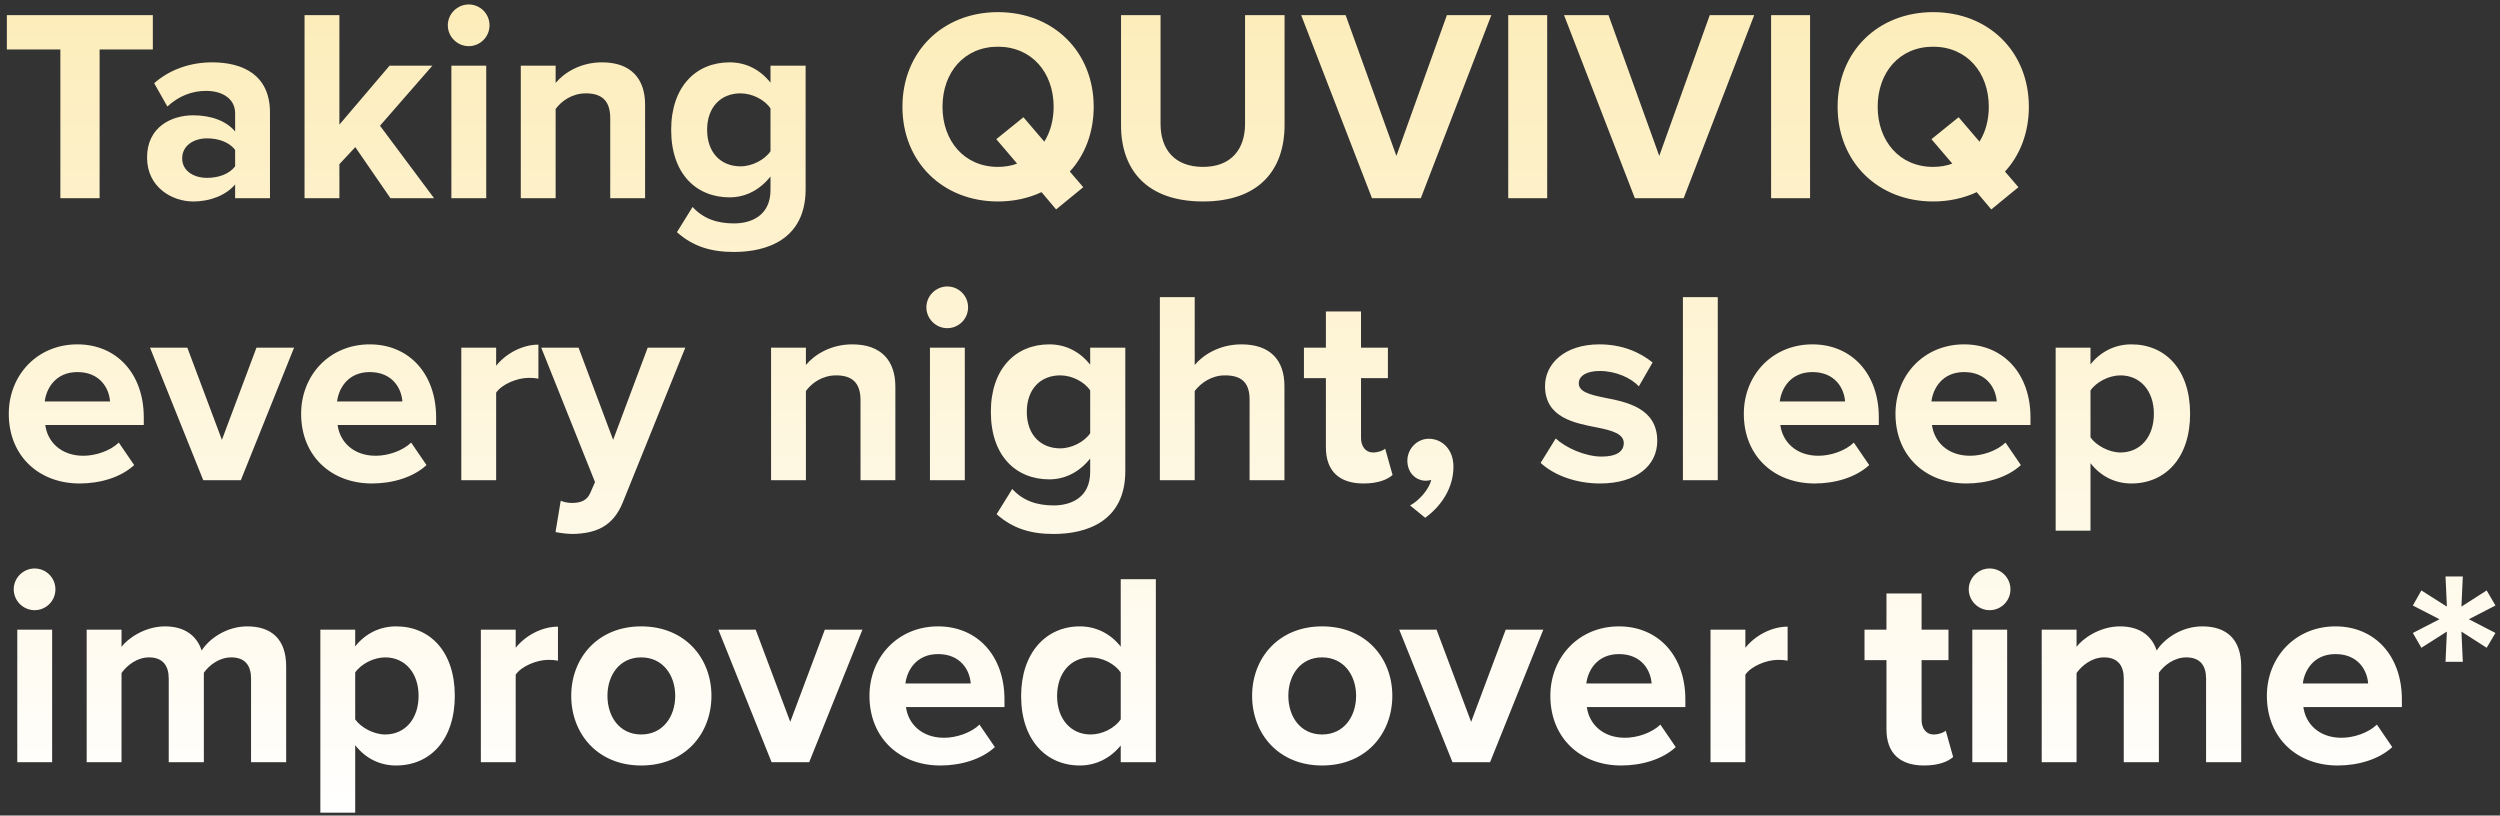 <?xml version="1.0" encoding="UTF-8"?>
<svg xmlns="http://www.w3.org/2000/svg" width="328" height="107" viewBox="0 0 328 107" fill="none">
  <rect x="0" y="0" width="328" height="107" fill="#333333" stroke="none"/>
  <path d="M13.068 26V6.488H20.052V1.988H0.9V6.488H7.92V26H13.068ZM35.421 26V14.768C35.421 9.764 31.785 8.18 27.825 8.18C25.089 8.18 22.353 9.044 20.229 10.916L21.957 13.976C23.433 12.608 25.161 11.924 27.033 11.924C29.337 11.924 30.849 13.076 30.849 14.84V17.252C29.697 15.848 27.645 15.128 25.341 15.128C22.569 15.128 19.293 16.604 19.293 20.672C19.293 24.56 22.569 26.432 25.341 26.432C27.609 26.432 29.661 25.604 30.849 24.2V26H35.421ZM30.849 21.824C30.093 22.832 28.653 23.336 27.177 23.336C25.377 23.336 23.901 22.4 23.901 20.78C23.901 19.124 25.377 18.152 27.177 18.152C28.653 18.152 30.093 18.656 30.849 19.664V21.824ZM56.947 26L49.855 16.496L56.731 8.612H51.115L44.528 16.352V1.988H39.956V26H44.528V21.536L46.615 19.304L51.224 26H56.947ZM61.489 6.056C63.001 6.056 64.225 4.832 64.225 3.32C64.225 1.808 63.001 0.584 61.489 0.584C60.013 0.584 58.753 1.808 58.753 3.32C58.753 4.832 60.013 6.056 61.489 6.056ZM63.793 26V8.612H59.221V26H63.793ZM84.635 26V13.724C84.635 10.34 82.799 8.18 78.983 8.18C76.139 8.18 74.015 9.548 72.899 10.88V8.612H68.327V26H72.899V14.3C73.655 13.256 75.059 12.248 76.859 12.248C78.803 12.248 80.063 13.076 80.063 15.488V26H84.635ZM88.814 30.464C90.974 32.372 93.314 33.056 96.302 33.056C100.586 33.056 105.698 31.436 105.698 24.812V8.612H101.09V10.844C99.686 9.08 97.814 8.18 95.726 8.18C91.334 8.18 88.058 11.348 88.058 17.036C88.058 22.832 91.37 25.892 95.726 25.892C97.85 25.892 99.722 24.884 101.09 23.156V24.92C101.09 28.34 98.498 29.312 96.302 29.312C94.106 29.312 92.27 28.7 90.866 27.152L88.814 30.464ZM101.09 19.844C100.334 20.96 98.678 21.824 97.166 21.824C94.574 21.824 92.774 20.024 92.774 17.036C92.774 14.048 94.574 12.248 97.166 12.248C98.678 12.248 100.334 13.076 101.09 14.228V19.844ZM143.492 14.012C143.492 6.776 138.2 1.592 130.928 1.592C123.692 1.592 118.4 6.776 118.4 14.012C118.4 21.248 123.692 26.432 130.928 26.432C133.016 26.432 134.96 26 136.652 25.208L138.56 27.476L142.124 24.56L140.36 22.508C142.34 20.348 143.492 17.396 143.492 14.012ZM130.928 21.896C126.5 21.896 123.656 18.476 123.656 14.012C123.656 9.512 126.5 6.128 130.928 6.128C135.356 6.128 138.236 9.512 138.236 14.012C138.236 15.74 137.804 17.324 137.012 18.584L134.276 15.38L130.712 18.26L133.448 21.464C132.692 21.752 131.828 21.896 130.928 21.896ZM147.079 16.424C147.079 22.328 150.499 26.432 157.843 26.432C165.115 26.432 168.535 22.364 168.535 16.388V1.988H163.351V16.244C163.351 19.592 161.515 21.896 157.843 21.896C154.099 21.896 152.263 19.592 152.263 16.244V1.988H147.079V16.424ZM186.411 26L195.663 1.988H189.831L183.207 20.456L176.547 1.988H170.715L180.003 26H186.411ZM202.992 26V1.988H197.88V26H202.992ZM220.899 26L230.151 1.988H224.319L217.695 20.456L211.035 1.988H205.203L214.491 26H220.899ZM237.48 26V1.988H232.368V26H237.48ZM266.187 14.012C266.187 6.776 260.895 1.592 253.623 1.592C246.387 1.592 241.095 6.776 241.095 14.012C241.095 21.248 246.387 26.432 253.623 26.432C255.711 26.432 257.655 26 259.347 25.208L261.255 27.476L264.819 24.56L263.055 22.508C265.035 20.348 266.187 17.396 266.187 14.012ZM253.623 21.896C249.195 21.896 246.351 18.476 246.351 14.012C246.351 9.512 249.195 6.128 253.623 6.128C258.051 6.128 260.931 9.512 260.931 14.012C260.931 15.74 260.499 17.324 259.707 18.584L256.971 15.38L253.407 18.26L256.143 21.464C255.387 21.752 254.523 21.896 253.623 21.896ZM1.152 54.288C1.152 59.868 5.148 63.432 10.44 63.432C13.14 63.432 15.84 62.64 17.604 61.02L15.588 58.068C14.472 59.148 12.564 59.796 10.944 59.796C7.992 59.796 6.228 57.96 5.94 55.764H18.864V54.756C18.864 49.068 15.336 45.18 10.152 45.18C4.86 45.18 1.152 49.248 1.152 54.288ZM10.152 48.816C13.176 48.816 14.328 51.012 14.436 52.668H5.868C6.084 50.94 7.308 48.816 10.152 48.816ZM31.598 63L38.582 45.612H33.65L29.114 57.708L24.578 45.612H19.682L26.666 63H31.598ZM39.508 54.288C39.508 59.868 43.504 63.432 48.795 63.432C51.495 63.432 54.196 62.64 55.959 61.02L53.944 58.068C52.828 59.148 50.919 59.796 49.3 59.796C46.347 59.796 44.584 57.96 44.295 55.764H57.219V54.756C57.219 49.068 53.691 45.18 48.508 45.18C43.215 45.18 39.508 49.248 39.508 54.288ZM48.508 48.816C51.532 48.816 52.684 51.012 52.791 52.668H44.224C44.44 50.94 45.663 48.816 48.508 48.816ZM65.094 63V51.516C65.85 50.4 67.866 49.572 69.378 49.572C69.882 49.572 70.314 49.608 70.638 49.68V45.216C68.478 45.216 66.318 46.44 65.094 47.988V45.612H60.522V63H65.094ZM72.883 69.804C73.459 69.948 74.611 70.056 75.151 70.056C78.139 69.984 80.443 69.12 81.739 65.844L89.911 45.612H84.979L80.443 57.708L75.907 45.612H71.011L78.067 63.252L77.419 64.728C76.987 65.664 76.195 65.988 75.007 65.988C74.575 65.988 73.963 65.88 73.567 65.7L72.883 69.804ZM117.471 63V50.724C117.471 47.34 115.635 45.18 111.819 45.18C108.975 45.18 106.851 46.548 105.735 47.88V45.612H101.163V63H105.735V51.3C106.491 50.256 107.895 49.248 109.695 49.248C111.639 49.248 112.899 50.076 112.899 52.488V63H117.471ZM124.278 43.056C125.79 43.056 127.014 41.832 127.014 40.32C127.014 38.808 125.79 37.584 124.278 37.584C122.802 37.584 121.542 38.808 121.542 40.32C121.542 41.832 122.802 43.056 124.278 43.056ZM126.582 63V45.612H122.01V63H126.582ZM130.756 67.464C132.916 69.372 135.256 70.056 138.244 70.056C142.528 70.056 147.64 68.436 147.64 61.812V45.612H143.032V47.844C141.628 46.08 139.756 45.18 137.668 45.18C133.276 45.18 130 48.348 130 54.036C130 59.832 133.312 62.892 137.668 62.892C139.792 62.892 141.664 61.884 143.032 60.156V61.92C143.032 65.34 140.44 66.312 138.244 66.312C136.048 66.312 134.212 65.7 132.808 64.152L130.756 67.464ZM143.032 56.844C142.276 57.96 140.62 58.824 139.108 58.824C136.516 58.824 134.716 57.024 134.716 54.036C134.716 51.048 136.516 49.248 139.108 49.248C140.62 49.248 142.276 50.076 143.032 51.228V56.844ZM168.518 63V50.652C168.518 47.268 166.682 45.18 162.866 45.18C160.022 45.18 157.862 46.548 156.746 47.88V38.988H152.174V63H156.746V51.3C157.538 50.256 158.942 49.248 160.706 49.248C162.686 49.248 163.946 50.004 163.946 52.416V63H168.518ZM178.889 63.432C180.797 63.432 182.021 62.928 182.705 62.316L181.733 58.86C181.481 59.112 180.833 59.364 180.149 59.364C179.141 59.364 178.565 58.536 178.565 57.456V49.608H182.093V45.612H178.565V40.86H173.957V45.612H171.077V49.608H173.957V58.68C173.957 61.776 175.685 63.432 178.889 63.432ZM186.985 67.932C189.181 66.348 190.693 63.936 190.693 61.236C190.693 58.896 189.145 57.564 187.453 57.564C185.941 57.564 184.645 58.86 184.645 60.444C184.645 61.992 185.725 63.072 187.093 63.072C187.345 63.072 187.669 63 187.777 62.964C187.489 64.224 186.157 65.7 185.005 66.312L186.985 67.932ZM202.131 60.732C203.967 62.424 206.883 63.432 209.907 63.432C214.731 63.432 217.431 61.056 217.431 57.852C217.431 53.532 213.435 52.74 210.447 52.164C208.503 51.768 207.135 51.372 207.135 50.292C207.135 49.284 208.215 48.672 209.871 48.672C211.995 48.672 213.975 49.572 215.019 50.688L216.819 47.556C215.127 46.188 212.787 45.18 209.835 45.18C205.263 45.18 202.707 47.736 202.707 50.652C202.707 54.792 206.559 55.512 209.547 56.088C211.527 56.484 213.039 56.916 213.039 58.14C213.039 59.22 212.103 59.904 210.123 59.904C207.963 59.904 205.371 58.716 204.111 57.528L202.131 60.732ZM225.371 63V38.988H220.799V63H225.371ZM228.789 54.288C228.789 59.868 232.785 63.432 238.077 63.432C240.777 63.432 243.477 62.64 245.241 61.02L243.225 58.068C242.109 59.148 240.201 59.796 238.581 59.796C235.629 59.796 233.865 57.96 233.577 55.764H246.501V54.756C246.501 49.068 242.973 45.18 237.789 45.18C232.497 45.18 228.789 49.248 228.789 54.288ZM237.789 48.816C240.813 48.816 241.965 51.012 242.073 52.668H233.505C233.721 50.94 234.945 48.816 237.789 48.816ZM248.687 54.288C248.687 59.868 252.683 63.432 257.975 63.432C260.675 63.432 263.375 62.64 265.139 61.02L263.123 58.068C262.007 59.148 260.099 59.796 258.479 59.796C255.527 59.796 253.763 57.96 253.475 55.764H266.399V54.756C266.399 49.068 262.871 45.18 257.687 45.18C252.395 45.18 248.687 49.248 248.687 54.288ZM257.687 48.816C260.711 48.816 261.863 51.012 261.971 52.668H253.403C253.619 50.94 254.843 48.816 257.687 48.816ZM274.274 60.768C275.678 62.568 277.586 63.432 279.638 63.432C284.102 63.432 287.342 60.084 287.342 54.288C287.342 48.492 284.102 45.18 279.638 45.18C277.514 45.18 275.606 46.116 274.274 47.808V45.612H269.702V69.624H274.274V60.768ZM282.59 54.288C282.59 57.312 280.826 59.364 278.198 59.364C276.722 59.364 275.03 58.464 274.274 57.384V51.228C275.03 50.112 276.722 49.248 278.198 49.248C280.826 49.248 282.59 51.3 282.59 54.288ZM4.536 80.056C6.048 80.056 7.272 78.832 7.272 77.32C7.272 75.808 6.048 74.584 4.536 74.584C3.06 74.584 1.8 75.808 1.8 77.32C1.8 78.832 3.06 80.056 4.536 80.056ZM6.84 100V82.612H2.268V100H6.84ZM37.545 100V87.436C37.545 83.872 35.638 82.18 32.434 82.18C29.77 82.18 27.465 83.764 26.457 85.348C25.809 83.368 24.189 82.18 21.634 82.18C18.97 82.18 16.666 83.836 15.945 84.88V82.612H11.373V100H15.945V88.3C16.63 87.328 17.962 86.248 19.546 86.248C21.418 86.248 22.137 87.4 22.137 89.02V100H26.745V88.264C27.393 87.328 28.726 86.248 30.346 86.248C32.218 86.248 32.938 87.4 32.938 89.02V100H37.545ZM46.602 97.768C48.006 99.568 49.914 100.432 51.966 100.432C56.43 100.432 59.67 97.084 59.67 91.288C59.67 85.492 56.43 82.18 51.966 82.18C49.842 82.18 47.934 83.116 46.602 84.808V82.612H42.03V106.624H46.602V97.768ZM54.918 91.288C54.918 94.312 53.154 96.364 50.526 96.364C49.05 96.364 47.358 95.464 46.602 94.384V88.228C47.358 87.112 49.05 86.248 50.526 86.248C53.154 86.248 54.918 88.3 54.918 91.288ZM67.66 100V88.516C68.416 87.4 70.432 86.572 71.944 86.572C72.448 86.572 72.88 86.608 73.204 86.68V82.216C71.044 82.216 68.884 83.44 67.66 84.988V82.612H63.088V100H67.66ZM84.125 100.432C89.885 100.432 93.341 96.256 93.341 91.288C93.341 86.356 89.885 82.18 84.125 82.18C78.401 82.18 74.945 86.356 74.945 91.288C74.945 96.256 78.401 100.432 84.125 100.432ZM84.125 96.364C81.281 96.364 79.697 94.024 79.697 91.288C79.697 88.588 81.281 86.248 84.125 86.248C86.969 86.248 88.589 88.588 88.589 91.288C88.589 94.024 86.969 96.364 84.125 96.364ZM106.165 100L113.149 82.612H108.217L103.681 94.708L99.145 82.612H94.249L101.233 100H106.165ZM114.074 91.288C114.074 96.868 118.07 100.432 123.362 100.432C126.062 100.432 128.762 99.64 130.526 98.02L128.51 95.068C127.394 96.148 125.486 96.796 123.866 96.796C120.914 96.796 119.15 94.96 118.862 92.764H131.786V91.756C131.786 86.068 128.258 82.18 123.074 82.18C117.782 82.18 114.074 86.248 114.074 91.288ZM123.074 85.816C126.098 85.816 127.25 88.012 127.358 89.668H118.79C119.006 87.94 120.23 85.816 123.074 85.816ZM151.648 100V75.988H147.04V84.844C145.672 83.08 143.728 82.18 141.676 82.18C137.248 82.18 133.972 85.636 133.972 91.324C133.972 97.12 137.284 100.432 141.676 100.432C143.764 100.432 145.672 99.496 147.04 97.804V100H151.648ZM147.04 94.384C146.248 95.536 144.628 96.364 143.08 96.364C140.488 96.364 138.688 94.312 138.688 91.324C138.688 88.3 140.488 86.248 143.08 86.248C144.628 86.248 146.248 87.076 147.04 88.228V94.384ZM173.457 100.432C179.217 100.432 182.673 96.256 182.673 91.288C182.673 86.356 179.217 82.18 173.457 82.18C167.733 82.18 164.277 86.356 164.277 91.288C164.277 96.256 167.733 100.432 173.457 100.432ZM173.457 96.364C170.613 96.364 169.029 94.024 169.029 91.288C169.029 88.588 170.613 86.248 173.457 86.248C176.301 86.248 177.921 88.588 177.921 91.288C177.921 94.024 176.301 96.364 173.457 96.364ZM195.497 100L202.481 82.612H197.549L193.013 94.708L188.477 82.612H183.581L190.565 100H195.497ZM203.406 91.288C203.406 96.868 207.402 100.432 212.694 100.432C215.394 100.432 218.094 99.64 219.858 98.02L217.842 95.068C216.726 96.148 214.818 96.796 213.198 96.796C210.246 96.796 208.482 94.96 208.194 92.764H221.118V91.756C221.118 86.068 217.59 82.18 212.406 82.18C207.114 82.18 203.406 86.248 203.406 91.288ZM212.406 85.816C215.43 85.816 216.582 88.012 216.69 89.668H208.122C208.338 87.94 209.562 85.816 212.406 85.816ZM228.992 100V88.516C229.748 87.4 231.764 86.572 233.276 86.572C233.78 86.572 234.212 86.608 234.536 86.68V82.216C232.376 82.216 230.216 83.44 228.992 84.988V82.612H224.42V100H228.992ZM252.436 100.432C254.344 100.432 255.568 99.928 256.252 99.316L255.28 95.86C255.028 96.112 254.38 96.364 253.696 96.364C252.688 96.364 252.112 95.536 252.112 94.456V86.608H255.64V82.612H252.112V77.86H247.504V82.612H244.624V86.608H247.504V95.68C247.504 98.776 249.232 100.432 252.436 100.432ZM261.036 80.056C262.548 80.056 263.772 78.832 263.772 77.32C263.772 75.808 262.548 74.584 261.036 74.584C259.56 74.584 258.3 75.808 258.3 77.32C258.3 78.832 259.56 80.056 261.036 80.056ZM263.34 100V82.612H258.768V100H263.34ZM294.045 100V87.436C294.045 83.872 292.137 82.18 288.933 82.18C286.269 82.18 283.965 83.764 282.957 85.348C282.309 83.368 280.689 82.18 278.133 82.18C275.469 82.18 273.165 83.836 272.445 84.88V82.612H267.873V100H272.445V88.3C273.129 87.328 274.461 86.248 276.045 86.248C277.917 86.248 278.637 87.4 278.637 89.02V100H283.245V88.264C283.893 87.328 285.225 86.248 286.845 86.248C288.717 86.248 289.437 87.4 289.437 89.02V100H294.045ZM297.414 91.288C297.414 96.868 301.41 100.432 306.702 100.432C309.402 100.432 312.102 99.64 313.866 98.02L311.85 95.068C310.734 96.148 308.826 96.796 307.206 96.796C304.254 96.796 302.49 94.96 302.202 92.764H315.126V91.756C315.126 86.068 311.598 82.18 306.414 82.18C301.122 82.18 297.414 86.248 297.414 91.288ZM306.414 85.816C309.438 85.816 310.59 88.012 310.698 89.668H302.13C302.346 87.94 303.57 85.816 306.414 85.816ZM323.12 86.824L322.94 82.864L326.252 84.988L327.404 83.044L323.912 81.244L327.404 79.444L326.252 77.464L322.94 79.588L323.12 75.628H320.852L321.032 79.588L317.684 77.464L316.568 79.444L320.06 81.244L316.568 83.044L317.684 84.988L321.032 82.864L320.852 86.824H323.12Z" fill="url(#paint0_linear_12806_131574)"></path>
  <defs>
    <linearGradient id="paint0_linear_12806_131574" x1="173" y1="-4" x2="173" y2="107" gradientUnits="userSpaceOnUse">
      <stop stop-color="#FDECB7"></stop>
      <stop offset="1" stop-color="white"></stop>
    </linearGradient>
  </defs>
</svg>
